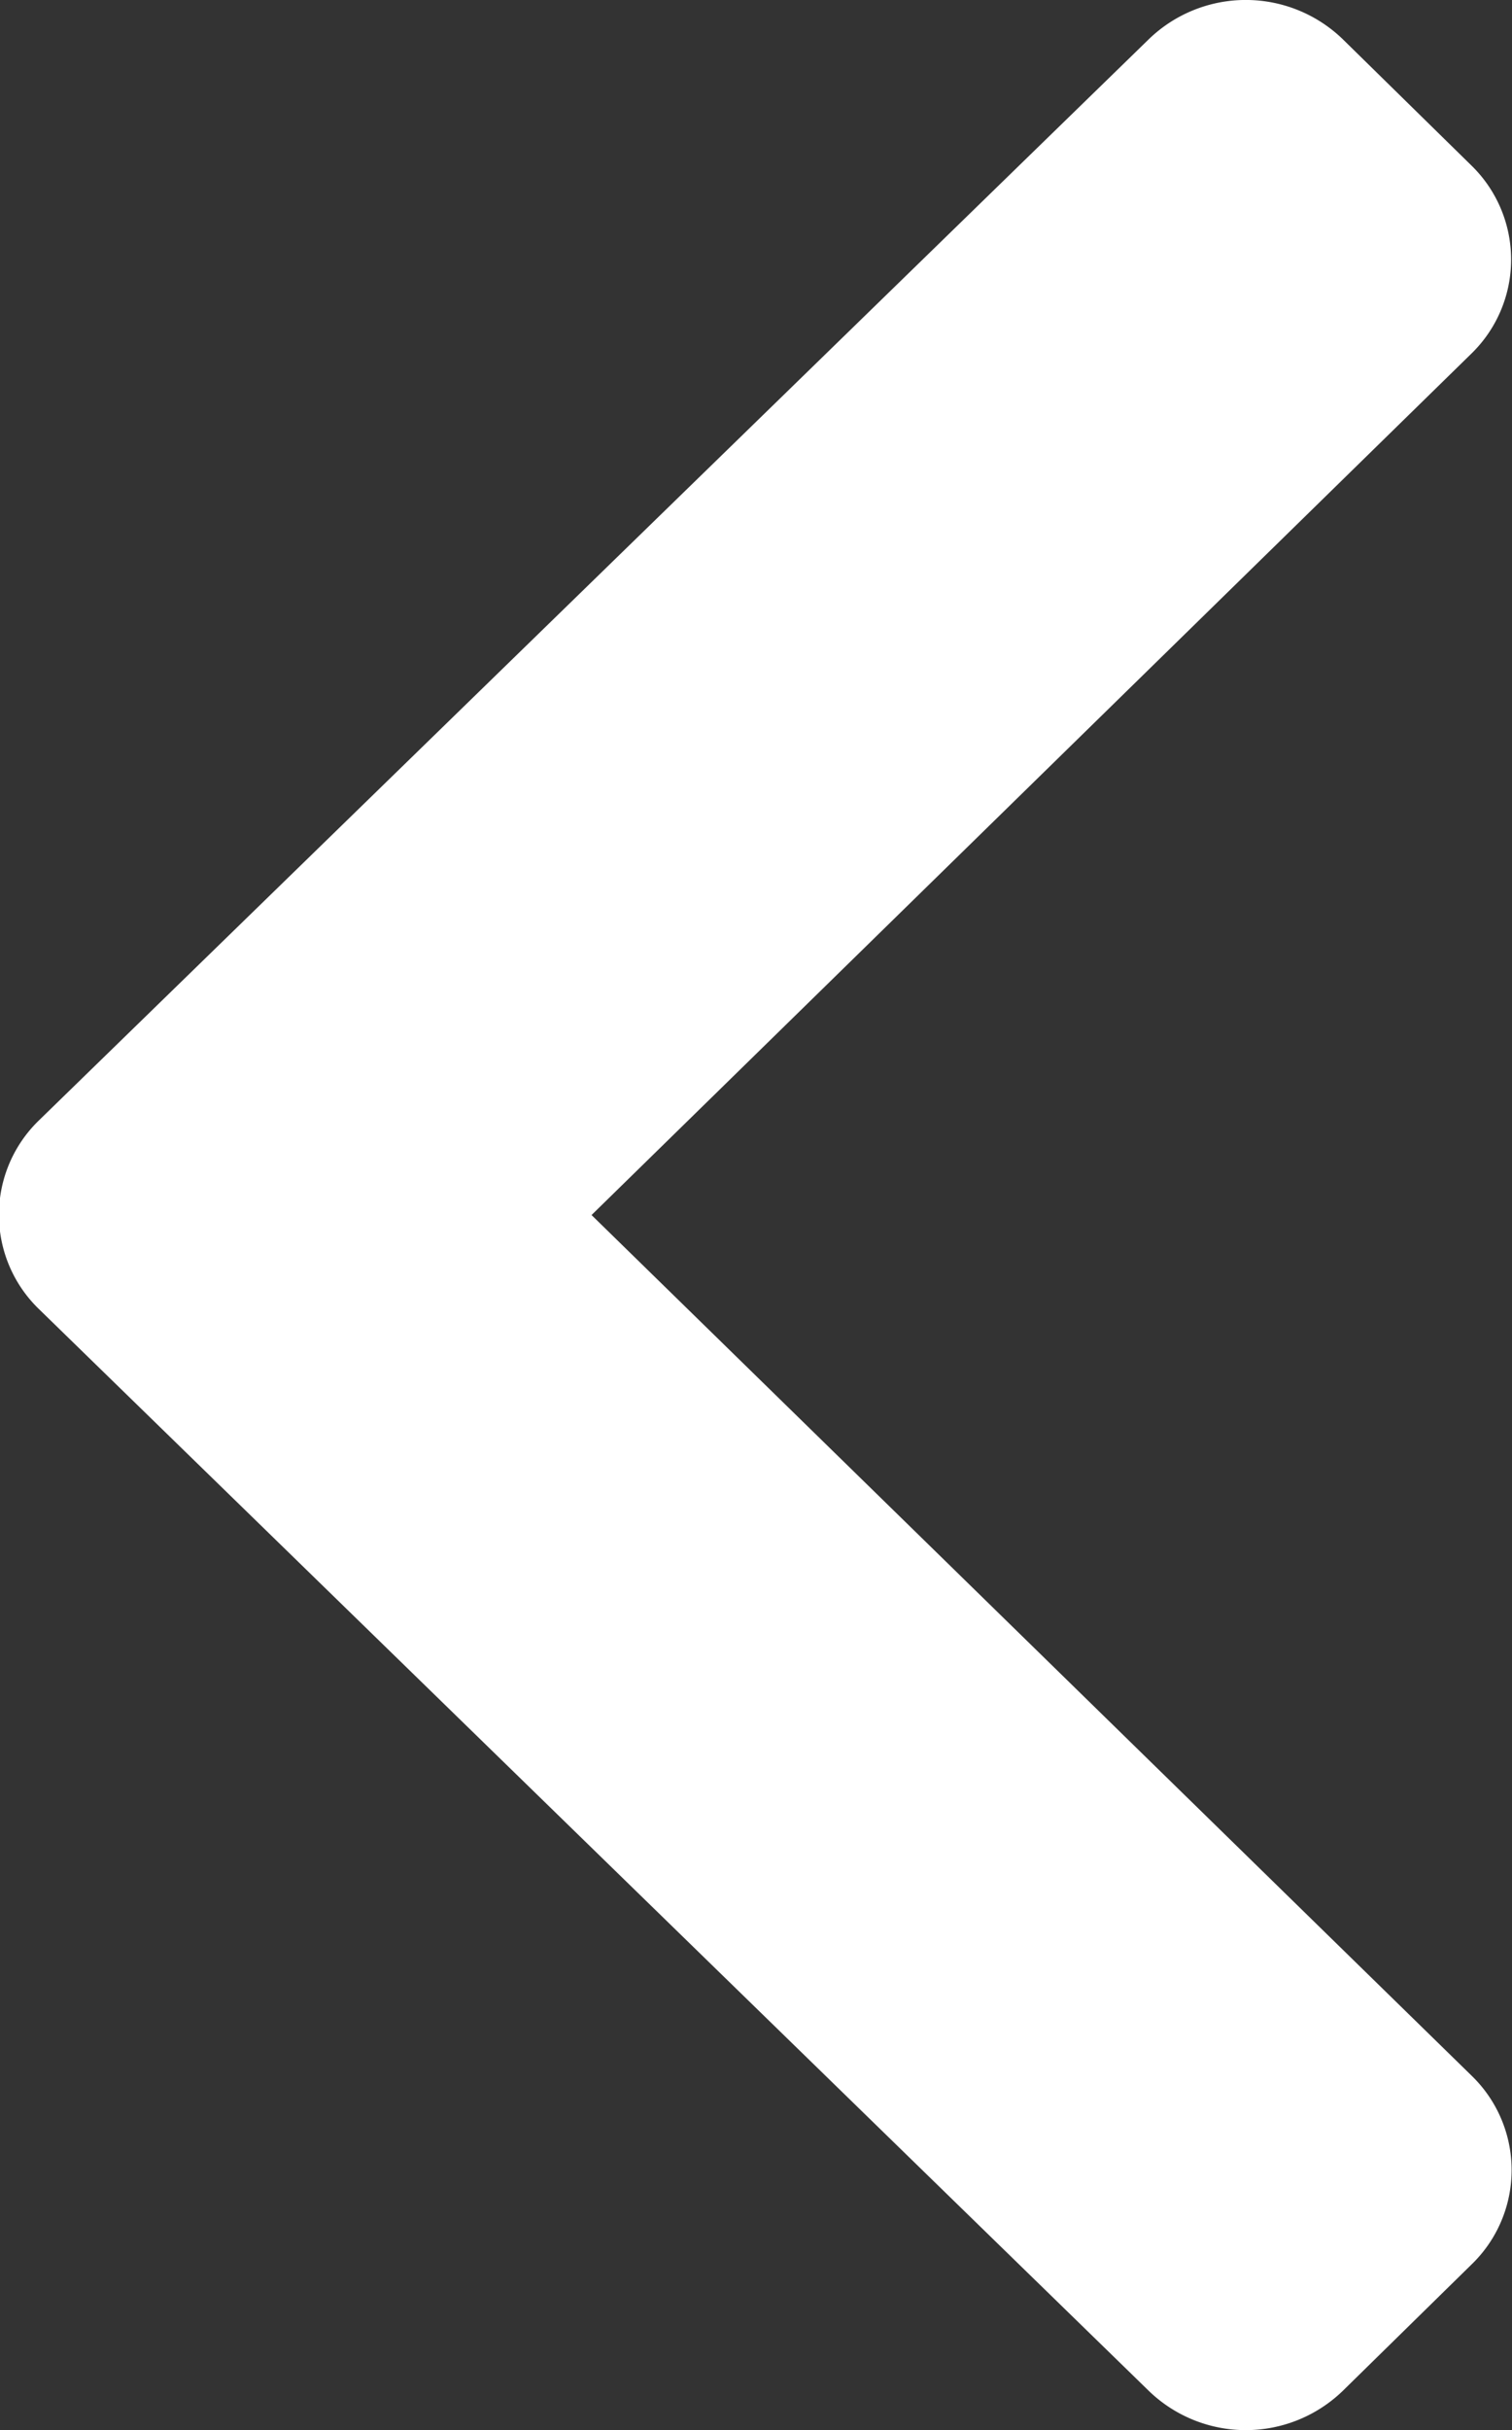 <svg xmlns="http://www.w3.org/2000/svg" width="7.392" height="11.872" viewBox="0 0 7.392 11.872">
  <rect x="0" y="0" width="7.392" height="11.872" fill="#333333" stroke="none"/>
  <path id="Icon_awesome-chevron-right" data-name="Icon awesome-chevron-right" d="M7.2,6.4,1.775,11.681a.682.682,0,0,1-.947,0L.2,11.065a.641.641,0,0,1,0-.922l4.3-4.207L.195,1.729A.641.641,0,0,1,.2.807L.828.191a.682.682,0,0,1,.947,0L7.2,5.475A.641.641,0,0,1,7.2,6.4Z" transform="translate(7.392 11.872) rotate(180)" fill="#fff"/>
</svg>
